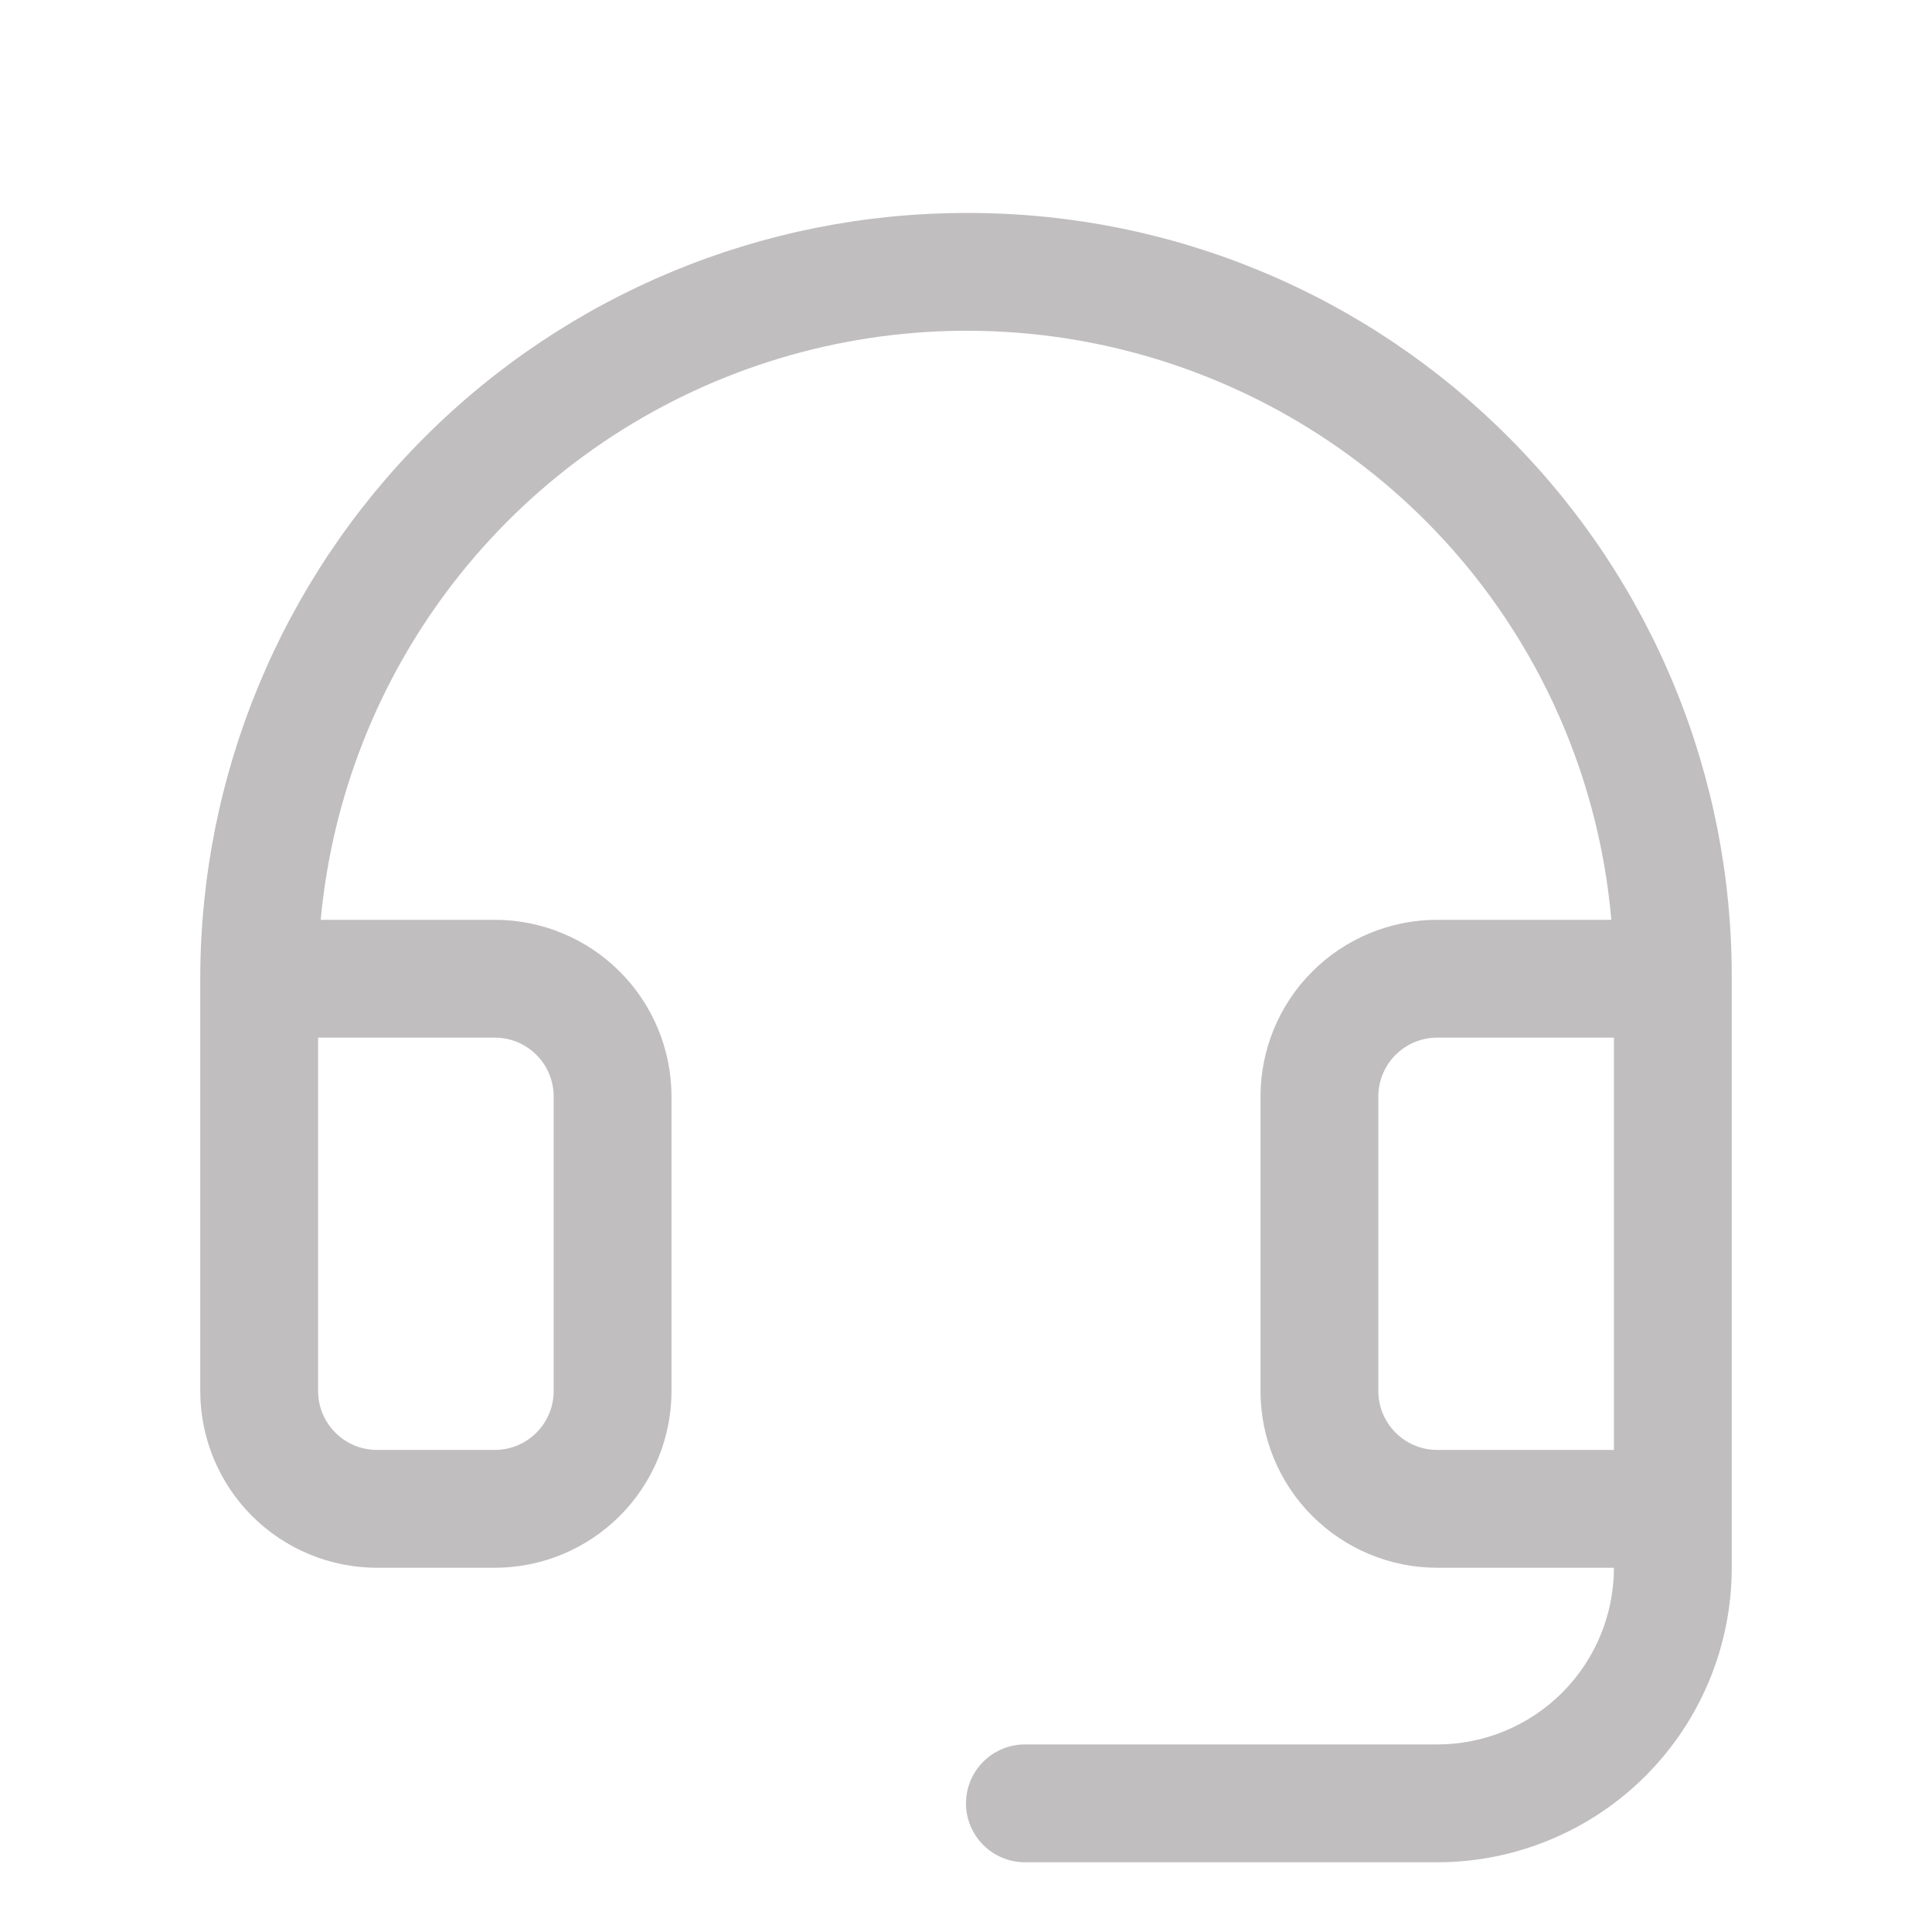 <svg width="41" height="41" viewBox="0 0 41 41" fill="none" xmlns="http://www.w3.org/2000/svg">
<path d="M32.045 9.31C30.55 7.8 28.771 6.599 26.811 5.777C24.852 4.955 22.749 4.528 20.623 4.52H20.5C16.19 4.52 12.057 6.232 9.01 9.279C5.962 12.326 4.25 16.46 4.25 20.77V29.52C4.25 30.514 4.645 31.468 5.348 32.171C6.052 32.874 7.005 33.27 8 33.27H10.5C11.495 33.27 12.448 32.874 13.152 32.171C13.855 31.468 14.25 30.514 14.25 29.52V23.27C14.25 22.275 13.855 21.321 13.152 20.618C12.448 19.915 11.495 19.52 10.5 19.52H6.806C7.047 16.913 8.026 14.43 9.628 12.36C11.231 10.29 13.39 8.72 15.852 7.833C18.315 6.946 20.98 6.78 23.533 7.353C26.087 7.927 28.425 9.217 30.272 11.071C32.529 13.34 33.918 16.331 34.195 19.52H30.5C29.505 19.52 28.552 19.915 27.848 20.618C27.145 21.321 26.75 22.275 26.75 23.27V29.52C26.75 30.514 27.145 31.468 27.848 32.171C28.552 32.874 29.505 33.27 30.5 33.27H34.25C34.25 34.264 33.855 35.218 33.152 35.921C32.448 36.624 31.495 37.02 30.5 37.02H21.75C21.419 37.02 21.101 37.151 20.866 37.386C20.632 37.62 20.5 37.938 20.5 38.27C20.5 38.601 20.632 38.919 20.866 39.153C21.101 39.388 21.419 39.52 21.75 39.52H30.5C32.158 39.52 33.747 38.861 34.919 37.689C36.092 36.517 36.75 34.927 36.75 33.27V20.77C36.758 18.644 36.347 16.538 35.539 14.571C34.732 12.605 33.545 10.817 32.045 9.31ZM10.5 22.02C10.832 22.02 11.149 22.151 11.384 22.386C11.618 22.62 11.75 22.938 11.75 23.27V29.52C11.75 29.851 11.618 30.169 11.384 30.403C11.149 30.638 10.832 30.77 10.5 30.77H8C7.668 30.77 7.351 30.638 7.116 30.403C6.882 30.169 6.75 29.851 6.75 29.52V22.02H10.5ZM30.5 30.77C30.169 30.77 29.851 30.638 29.616 30.403C29.382 30.169 29.25 29.851 29.25 29.52V23.27C29.25 22.938 29.382 22.62 29.616 22.386C29.851 22.151 30.169 22.02 30.5 22.02H34.25V30.77H30.5Z" fill="#C0BEBE"/>
</svg>
